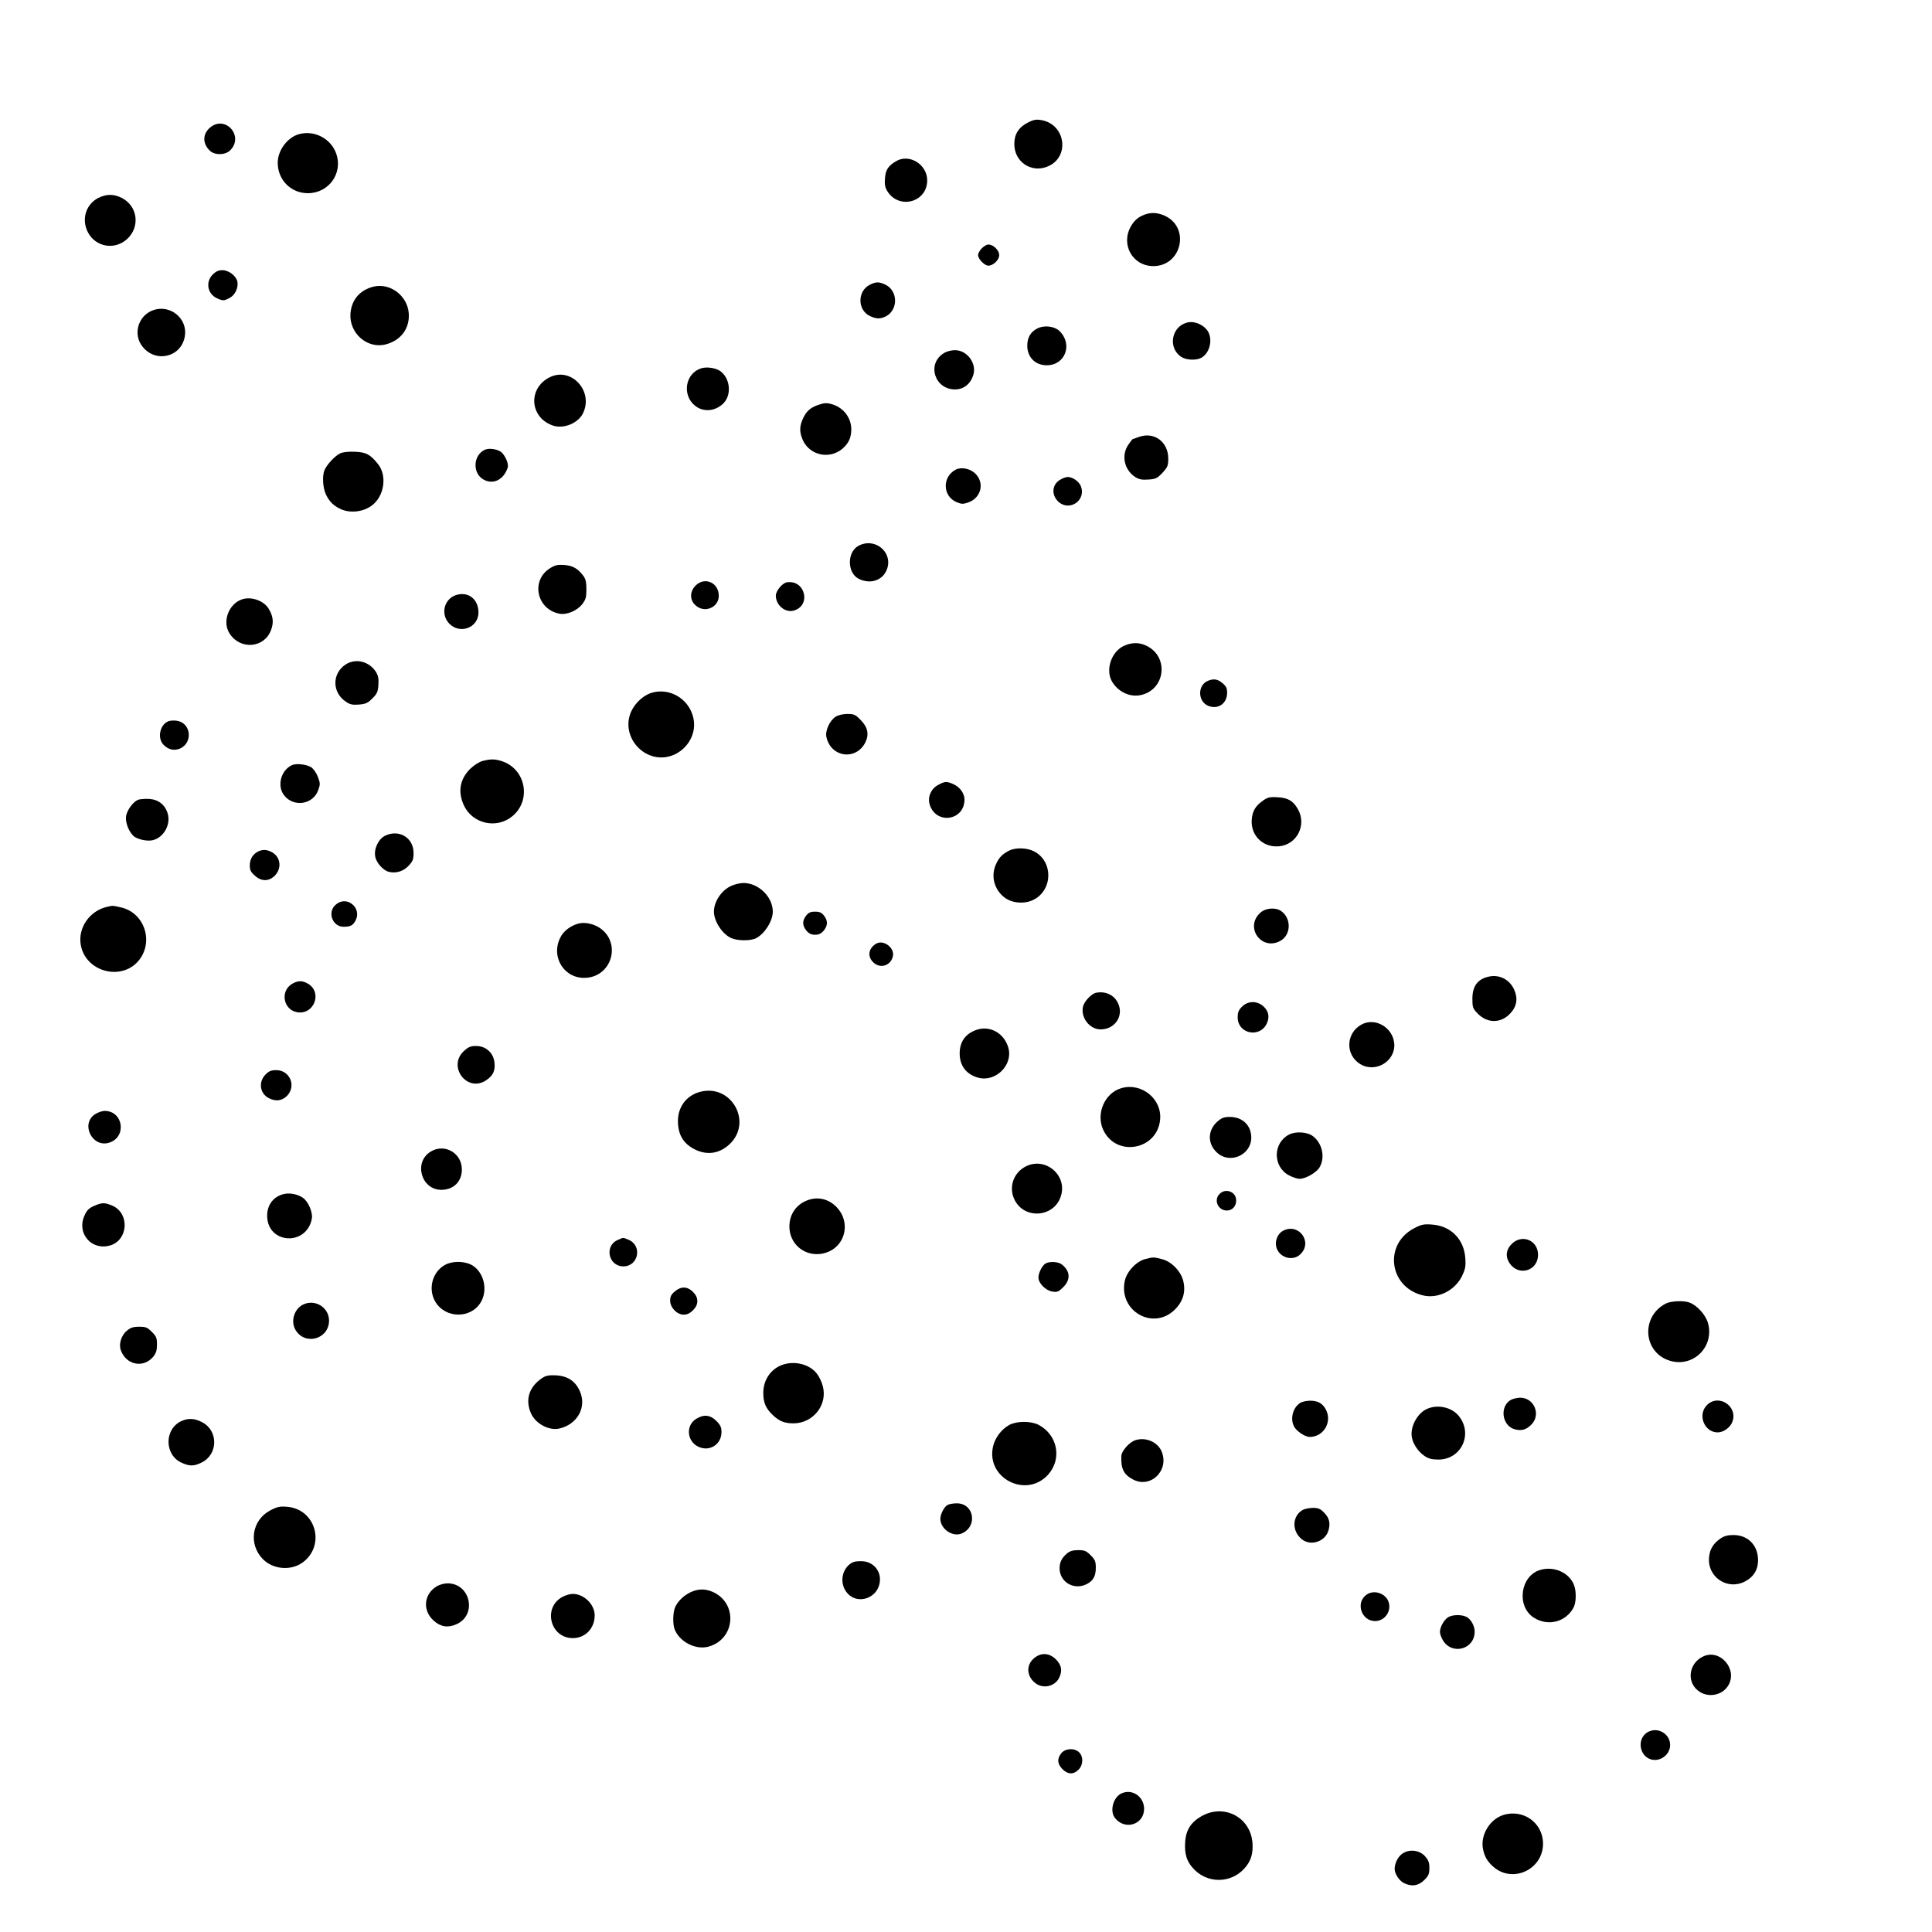 <?xml version="1.0" standalone="no"?>
<!DOCTYPE svg PUBLIC "-//W3C//DTD SVG 20010904//EN"
 "http://www.w3.org/TR/2001/REC-SVG-20010904/DTD/svg10.dtd">
<svg version="1.0" xmlns="http://www.w3.org/2000/svg"
 width="1280pt" height="1280pt" viewBox="0 0 1280 1280"
 preserveAspectRatio="xMidYMid meet">
<g transform="translate(0,1280) scale(0.1,-0.1)"
fill="#000000" stroke="none">
<path d="M6810 11988 c-61 -31 -90 -77 -90 -142 0 -116 108 -192 216 -151 156
59 126 285 -41 310 -31 5 -51 1 -85 -17z"/>
<path d="M1392 11955 c-51 -43 -51 -107 -1 -154 33 -31 102 -29 134 3 94 94
-32 236 -133 151z"/>
<path d="M1977 11910 c-75 -23 -137 -108 -137 -188 0 -114 87 -202 200 -202
138 0 233 132 188 261 -35 102 -148 160 -251 129z"/>
<path d="M5935 11731 c-52 -31 -68 -58 -72 -114 -3 -40 1 -60 16 -84 78 -124
264 -73 264 72 0 107 -121 180 -208 126z"/>
<path d="M650 11488 c-82 -43 -112 -143 -67 -228 52 -98 179 -119 261 -42 85
80 68 215 -34 269 -55 29 -104 29 -160 1z"/>
<path d="M7562 11369 c-28 -14 -51 -36 -68 -66 -71 -120 7 -264 145 -266 190
-2 249 256 77 334 -54 24 -101 24 -154 -2z"/>
<path d="M6505 11155 c-14 -13 -25 -34 -25 -45 0 -26 43 -70 68 -70 33 0 72
38 72 70 0 32 -39 70 -72 70 -10 0 -30 -11 -43 -25z"/>
<path d="M1409 10981 c-48 -49 -35 -126 26 -156 41 -19 49 -19 86 1 36 18 59
67 52 107 -8 39 -57 77 -100 77 -25 0 -43 -8 -64 -29z"/>
<path d="M5764 10914 c-84 -41 -85 -168 0 -208 42 -20 69 -20 105 -2 83 43 81
170 -3 210 -42 20 -62 20 -102 0z"/>
<path d="M2475 10901 c-90 -22 -145 -86 -153 -176 -11 -132 112 -240 236 -206
100 27 158 107 150 207 -10 116 -123 201 -233 175z"/>
<path d="M1015 10745 c-102 -36 -137 -164 -68 -245 90 -108 258 -63 278 75 18
116 -99 210 -210 170z"/>
<path d="M7865 10663 c-105 -27 -129 -169 -38 -228 32 -21 98 -24 131 -6 54
29 77 112 48 170 -25 47 -90 77 -141 64z"/>
<path d="M6873 10624 c-45 -22 -67 -61 -67 -114 0 -77 53 -130 129 -130 124 0
175 142 82 229 -33 30 -100 38 -144 15z"/>
<path d="M6253 10460 c-114 -69 -62 -240 74 -240 59 0 104 37 122 98 22 76
-42 162 -122 162 -24 0 -56 -8 -74 -20z"/>
<path d="M4646 10360 c-106 -33 -130 -178 -40 -249 56 -44 136 -36 189 19 55
58 41 170 -27 214 -31 19 -86 27 -122 16z"/>
<path d="M3645 10302 c-150 -72 -137 -270 20 -322 71 -23 167 17 198 83 70
146 -77 306 -218 239z"/>
<path d="M5417 10116 c-50 -18 -76 -42 -98 -91 -23 -51 -23 -89 0 -141 46
-101 175 -129 261 -58 42 36 60 74 60 129 0 74 -48 140 -119 164 -43 14 -57
13 -104 -3z"/>
<path d="M7545 9905 c-22 -8 -41 -15 -42 -15 -1 0 -14 -17 -28 -37 -48 -71
-26 -167 47 -214 26 -16 45 -19 87 -16 48 3 58 8 93 45 34 37 38 47 38 94 0
111 -94 180 -195 143z"/>
<path d="M3214 9821 c-81 -35 -86 -160 -7 -200 64 -33 131 2 157 82 7 23 -15
76 -41 100 -24 21 -80 30 -109 18z"/>
<path d="M2255 9797 c-35 -16 -92 -77 -106 -114 -15 -39 -10 -115 10 -158 22
-48 54 -79 103 -100 70 -29 162 -13 216 38 71 66 84 192 26 263 -52 64 -78 78
-152 81 -41 2 -79 -2 -97 -10z"/>
<path d="M6331 9688 c-90 -48 -86 -176 7 -215 32 -13 42 -14 77 -2 85 30 110
129 47 191 -34 34 -94 46 -131 26z"/>
<path d="M7028 9624 c-57 -30 -65 -98 -19 -145 74 -73 191 6 151 102 -13 31
-55 59 -87 59 -10 -1 -30 -7 -45 -16z"/>
<path d="M5688 9184 c-77 -41 -76 -178 0 -218 82 -42 170 -8 192 74 30 110
-90 200 -192 144z"/>
<path d="M3645 9036 c-130 -80 -91 -273 62 -302 49 -9 117 20 151 64 23 30 27
45 27 98 0 48 -5 69 -21 90 -35 47 -70 67 -126 71 -43 3 -60 -1 -93 -21z"/>
<path d="M4609 8921 c-48 -48 -38 -116 22 -147 58 -29 129 11 131 75 3 89 -91
133 -153 72z"/>
<path d="M5213 8942 c-29 -4 -73 -57 -73 -88 0 -62 60 -114 116 -100 121 31
80 207 -43 188z"/>
<path d="M3020 8857 c-79 -27 -102 -127 -44 -188 71 -74 194 -28 194 73 0 89
-69 142 -150 115z"/>
<path d="M1606 8830 c-92 -29 -137 -152 -83 -230 71 -107 228 -93 272 24 20
51 15 94 -15 143 -32 53 -113 82 -174 63z"/>
<path d="M7442 8519 c-78 -39 -117 -152 -78 -228 36 -69 116 -111 189 -97 165
31 196 250 46 326 -50 26 -103 25 -157 -1z"/>
<path d="M2289 8397 c-90 -60 -89 -184 1 -245 29 -20 44 -23 88 -20 45 4 59
10 89 41 31 30 37 44 40 89 3 41 -1 60 -16 86 -45 71 -136 93 -202 49z"/>
<path d="M8004 8290 c-73 -29 -69 -142 5 -168 64 -23 121 19 121 88 0 30 -6
44 -31 64 -31 27 -58 31 -95 16z"/>
<path d="M4306 8206 c-58 -22 -114 -81 -133 -143 -47 -148 85 -302 239 -279
111 17 195 121 186 230 -12 145 -158 241 -292 192z"/>
<path d="M5537 8052 c-39 -24 -71 -93 -62 -134 29 -137 198 -159 259 -35 25
53 15 101 -34 149 -33 34 -43 38 -86 38 -29 0 -61 -8 -77 -18z"/>
<path d="M1114 8021 c-56 -24 -73 -113 -30 -156 32 -32 69 -40 107 -25 90 38
75 173 -21 185 -19 3 -45 1 -56 -4z"/>
<path d="M3196 7758 c-24 -7 -56 -28 -82 -53 -68 -68 -82 -152 -40 -242 57
-121 216 -157 320 -71 127 104 91 308 -63 363 -49 17 -78 18 -135 3z"/>
<path d="M1935 7731 c-74 -33 -102 -139 -52 -201 64 -81 193 -60 226 37 13 36
13 45 -3 86 -9 25 -29 53 -43 63 -31 20 -99 28 -128 15z"/>
<path d="M6220 7602 c-50 -24 -76 -81 -61 -131 40 -136 231 -110 231 32 0 42
-32 84 -76 103 -43 18 -52 18 -94 -4z"/>
<path d="M8371 7498 c-53 -36 -74 -71 -78 -130 -7 -104 75 -184 180 -175 119
10 186 141 126 246 -31 55 -65 75 -134 79 -50 3 -66 0 -94 -20z"/>
<path d="M914 7501 c-32 -14 -71 -66 -78 -105 -9 -45 21 -117 57 -141 30 -19
87 -30 121 -21 71 18 119 104 97 176 -17 58 -61 93 -123 97 -29 1 -62 -1 -74
-6z"/>
<path d="M2551 7263 c-44 -22 -75 -87 -65 -138 7 -41 53 -92 90 -101 47 -12
97 3 132 41 27 29 32 42 32 84 0 101 -96 159 -189 114z"/>
<path d="M6685 7164 c-45 -23 -66 -45 -86 -89 -36 -78 -13 -168 56 -221 51
-39 134 -45 193 -15 129 66 130 256 2 321 -47 24 -123 26 -165 4z"/>
<path d="M1715 7161 c-37 -16 -60 -51 -60 -93 0 -33 6 -45 33 -69 44 -40 93
-40 133 0 48 49 38 125 -21 156 -32 16 -55 18 -85 6z"/>
<path d="M4845 6931 c-65 -29 -115 -104 -115 -171 0 -65 58 -152 117 -176 42
-18 127 -18 162 0 58 30 111 115 111 176 0 98 -94 190 -195 190 -22 0 -58 -9
-80 -19z"/>
<path d="M2224 6806 c-57 -48 -22 -146 52 -146 46 0 63 9 80 42 20 38 10 82
-23 108 -34 27 -76 25 -109 -4z"/>
<path d="M705 6791 c-113 -28 -189 -139 -170 -250 30 -179 269 -244 384 -105
103 126 37 320 -121 353 -54 12 -50 12 -93 2z"/>
<path d="M8350 6753 c-105 -95 5 -253 130 -188 74 38 78 150 8 199 -37 26
-103 21 -138 -11z"/>
<path d="M5341 6734 c-27 -35 -26 -66 2 -100 17 -20 33 -27 57 -27 24 0 40 7
57 27 28 34 29 65 2 100 -16 20 -29 26 -59 26 -30 0 -43 -6 -59 -26z"/>
<path d="M3828 6680 c-53 -16 -97 -51 -117 -94 -64 -131 32 -276 175 -264 171
14 230 233 88 330 -43 29 -104 41 -146 28z"/>
<path d="M5805 6548 c-51 -30 -60 -84 -20 -123 46 -46 118 -23 131 41 11 56
-63 110 -111 82z"/>
<path d="M9865 6330 c-75 -16 -110 -63 -110 -147 0 -57 3 -65 35 -98 64 -66
154 -66 216 1 43 45 52 98 26 157 -30 67 -97 102 -167 87z"/>
<path d="M1934 6281 c-79 -48 -57 -170 33 -187 113 -21 172 131 73 189 -37 22
-68 21 -106 -2z"/>
<path d="M7263 6223 c-32 -6 -80 -57 -88 -93 -16 -72 44 -150 117 -150 101 0
161 101 108 187 -27 45 -81 67 -137 56z"/>
<path d="M8229 6131 c-23 -23 -29 -38 -29 -71 0 -112 152 -140 195 -36 18 42
8 81 -27 111 -43 36 -100 34 -139 -4z"/>
<path d="M9020 6012 c-104 -57 -108 -201 -8 -262 102 -62 237 21 225 139 -11
106 -128 172 -217 123z"/>
<path d="M6467 5976 c-72 -26 -109 -79 -109 -156 0 -81 45 -139 123 -160 115
-31 231 83 200 197 -27 98 -123 152 -214 119z"/>
<path d="M3074 5837 c-112 -102 21 -279 147 -194 46 31 61 63 55 117 -6 64
-57 110 -121 110 -37 0 -52 -6 -81 -33z"/>
<path d="M1759 5681 c-48 -49 -38 -125 21 -156 46 -24 87 -19 121 14 64 65 20
171 -71 171 -33 0 -48 -6 -71 -29z"/>
<path d="M7427 5590 c-109 -33 -167 -169 -118 -275 84 -183 357 -136 377 66
14 138 -124 250 -259 209z"/>
<path d="M4637 5566 c-95 -26 -152 -108 -145 -211 5 -81 40 -134 111 -170 81
-40 160 -29 227 31 161 146 17 406 -193 350z"/>
<path d="M633 5420 c-103 -62 -23 -228 92 -190 117 39 91 210 -32 210 -15 0
-42 -9 -60 -20z"/>
<path d="M8065 5369 c-66 -59 -66 -150 1 -208 85 -75 224 -12 224 102 0 81
-58 137 -142 137 -39 0 -54 -6 -83 -31z"/>
<path d="M8540 5283 c-108 -56 -108 -213 0 -270 24 -13 55 -23 69 -23 42 0
114 42 134 77 38 66 17 160 -45 206 -37 28 -114 33 -158 10z"/>
<path d="M2853 5170 c-114 -69 -63 -253 71 -253 81 0 136 55 136 135 0 109
-115 175 -207 118z"/>
<path d="M6785 5066 c-82 -49 -105 -154 -53 -233 73 -111 246 -92 293 32 57
147 -105 282 -240 201z"/>
<path d="M8080 4890 c-41 -41 -10 -110 48 -110 36 0 62 28 62 67 0 57 -69 84
-110 43z"/>
<path d="M1884 4890 c-70 -15 -114 -70 -114 -144 0 -188 261 -205 296 -20 8
41 -25 116 -60 139 -34 23 -84 33 -122 25z"/>
<path d="M5340 4844 c-69 -30 -110 -93 -110 -169 0 -140 140 -225 268 -164
108 53 133 197 48 288 -55 60 -133 77 -206 45z"/>
<path d="M622 4810 c-34 -15 -47 -29 -63 -65 -52 -118 49 -233 172 -196 118
36 129 210 16 262 -53 23 -71 23 -125 -1z"/>
<path d="M9370 4663 c-202 -104 -170 -386 52 -444 101 -27 215 28 264 126 22
47 26 65 22 119 -8 125 -95 214 -220 223 -55 4 -70 1 -118 -24z"/>
<path d="M8499 4645 c-33 -18 -53 -65 -44 -103 15 -72 107 -102 159 -53 87 81
-10 213 -115 156z"/>
<path d="M4093 4585 c-91 -39 -62 -175 37 -175 100 0 127 137 35 176 -40 16
-32 17 -72 -1z"/>
<path d="M10020 4563 c-42 -39 -49 -87 -18 -133 60 -88 188 -50 188 57 0 93
-101 138 -170 76z"/>
<path d="M7586 4458 c-59 -16 -121 -83 -134 -144 -43 -201 190 -333 333 -189
54 54 72 118 54 190 -17 65 -78 127 -141 143 -54 14 -59 14 -112 0z"/>
<path d="M2945 4418 c-82 -48 -110 -159 -61 -242 67 -114 239 -114 303 -1 44
78 21 186 -49 236 -48 35 -140 38 -193 7z"/>
<path d="M6927 4429 c-22 -13 -47 -61 -47 -93 0 -38 48 -86 92 -93 33 -5 41
-2 73 30 49 49 46 105 -9 149 -23 19 -81 23 -109 7z"/>
<path d="M4471 4244 c-24 -20 -31 -34 -31 -61 0 -46 45 -93 90 -93 22 0 41 9
61 29 20 20 29 39 29 61 0 22 -9 41 -29 61 -37 37 -79 38 -120 3z"/>
<path d="M11035 4163 c-167 -88 -148 -327 31 -379 155 -45 295 97 249 253 -16
53 -71 114 -121 133 -38 15 -125 11 -159 -7z"/>
<path d="M2015 4160 c-65 -26 -93 -114 -56 -173 64 -104 222 -58 221 65 -1 84
-88 140 -165 108z"/>
<path d="M841 3984 c-38 -31 -56 -90 -40 -131 36 -97 149 -119 214 -42 19 24
25 42 25 81 0 44 -4 54 -34 84 -30 30 -40 34 -84 34 -40 0 -57 -6 -81 -26z"/>
<path d="M5159 3747 c-64 -34 -102 -100 -102 -175 0 -65 16 -103 65 -149 41
-39 76 -53 135 -53 131 0 228 124 194 247 -6 26 -24 63 -38 81 -54 71 -170 93
-254 49z"/>
<path d="M3595 3672 c-90 -58 -118 -146 -76 -238 30 -66 117 -113 184 -99 121
26 186 141 139 247 -29 67 -80 101 -156 106 -47 2 -68 -1 -91 -16z"/>
<path d="M10011 3526 c-77 -42 -61 -171 23 -195 45 -12 74 -5 108 27 71 65 24
183 -72 182 -19 -1 -46 -7 -59 -14z"/>
<path d="M8612 3504 c-47 -32 -65 -103 -39 -154 16 -32 73 -70 104 -70 92 0
150 98 108 180 -22 42 -53 60 -105 60 -25 0 -56 -7 -68 -16z"/>
<path d="M11309 3491 c-64 -64 -18 -181 71 -181 37 0 81 30 96 67 43 103 -88
193 -167 114z"/>
<path d="M9455 3466 c-65 -28 -114 -120 -101 -189 8 -45 43 -96 85 -124 26
-17 48 -23 91 -23 153 0 232 173 133 291 -47 56 -138 76 -208 45z"/>
<path d="M4613 3400 c-71 -43 -63 -149 14 -185 74 -35 153 15 153 97 0 32 -7
47 -34 74 -40 40 -83 45 -133 14z"/>
<path d="M1204 3386 c-116 -51 -117 -224 -1 -277 54 -24 81 -24 132 1 110 53
113 210 5 267 -49 26 -91 29 -136 9z"/>
<path d="M6688 3360 c-52 -28 -96 -85 -109 -144 -47 -210 220 -346 365 -186
94 105 63 265 -65 331 -51 25 -141 25 -191 -1z"/>
<path d="M7524 3259 c-41 -12 -94 -72 -95 -107 -3 -81 15 -120 74 -152 117
-66 246 56 193 184 -26 62 -104 96 -172 75z"/>
<path d="M6277 2829 c-22 -13 -47 -61 -47 -91 0 -67 80 -123 141 -98 109 46
83 201 -33 200 -24 0 -51 -5 -61 -11z"/>
<path d="M1790 2793 c-123 -65 -146 -226 -46 -325 67 -66 182 -75 258 -22 157
111 93 354 -98 371 -51 4 -66 1 -114 -24z"/>
<path d="M8632 2797 c-72 -40 -75 -141 -7 -195 59 -47 154 -16 176 57 15 50 6
86 -31 122 -23 23 -37 29 -72 29 -24 -1 -53 -6 -66 -13z"/>
<path d="M11400 2608 c-49 -34 -72 -71 -77 -125 -13 -131 121 -221 237 -161
62 32 92 85 87 156 -6 91 -72 152 -162 152 -38 0 -61 -6 -85 -22z"/>
<path d="M7068 2507 c-33 -28 -48 -58 -48 -97 0 -92 96 -148 180 -105 43 22
60 53 60 108 0 42 -5 54 -34 83 -29 29 -41 34 -82 34 -36 0 -56 -6 -76 -23z"/>
<path d="M5654 2451 c-70 -30 -95 -126 -51 -192 69 -103 227 -49 227 78 0 62
-47 113 -110 119 -25 2 -54 0 -66 -5z"/>
<path d="M10205 2399 c-132 -38 -160 -239 -45 -315 94 -62 215 -31 266 67 17
33 18 106 3 146 -31 83 -132 129 -224 102z"/>
<path d="M2893 2290 c-86 -52 -95 -161 -19 -228 46 -41 95 -48 150 -23 139 61
93 271 -59 271 -22 0 -54 -9 -72 -20z"/>
<path d="M4575 2251 c-47 -22 -89 -64 -104 -104 -13 -35 -14 -107 -2 -140 32
-84 138 -139 223 -117 182 49 199 292 26 365 -49 20 -94 19 -143 -4z"/>
<path d="M9054 2235 c-75 -52 -35 -175 56 -175 64 0 110 64 90 126 -19 58 -97
84 -146 49z"/>
<path d="M3730 2222 c-136 -68 -87 -275 65 -275 83 0 145 65 145 151 0 72 -71
142 -145 142 -16 0 -46 -8 -65 -18z"/>
<path d="M9592 2084 c-27 -19 -52 -65 -52 -96 0 -13 9 -38 20 -56 61 -100 210
-59 210 58 0 40 -26 85 -57 99 -35 16 -95 13 -121 -5z"/>
<path d="M6851 1814 c-55 -46 -50 -122 11 -167 50 -37 126 -20 154 35 24 47
18 86 -20 124 -44 44 -99 47 -145 8z"/>
<path d="M11285 1826 c-101 -46 -114 -180 -22 -236 63 -39 150 -19 187 43 65
106 -53 245 -165 193z"/>
<path d="M10918 1325 c-85 -48 -51 -185 46 -185 54 0 101 45 101 99 0 74 -82
122 -147 86z"/>
<path d="M7031 1184 c-29 -37 -26 -70 8 -105 36 -36 73 -37 106 -4 32 31 34
86 5 115 -31 31 -93 27 -119 -6z"/>
<path d="M7434 920 c-58 -23 -85 -119 -46 -166 66 -82 191 -42 192 61 0 80
-75 134 -146 105z"/>
<path d="M7969 772 c-76 -40 -112 -94 -117 -176 -5 -76 9 -126 51 -172 91
-105 253 -105 344 0 41 46 56 96 51 166 -12 166 -181 259 -329 182z"/>
<path d="M9959 775 c-87 -28 -149 -128 -135 -218 9 -53 28 -88 70 -125 128
-112 329 -18 329 153 0 138 -131 232 -264 190z"/>
<path d="M9294 521 c-30 -18 -54 -64 -54 -103 0 -32 29 -77 60 -93 50 -26 97
-20 136 19 29 29 34 41 34 80 0 36 -6 52 -28 77 -36 41 -102 50 -148 20z"/>
</g>
</svg>
